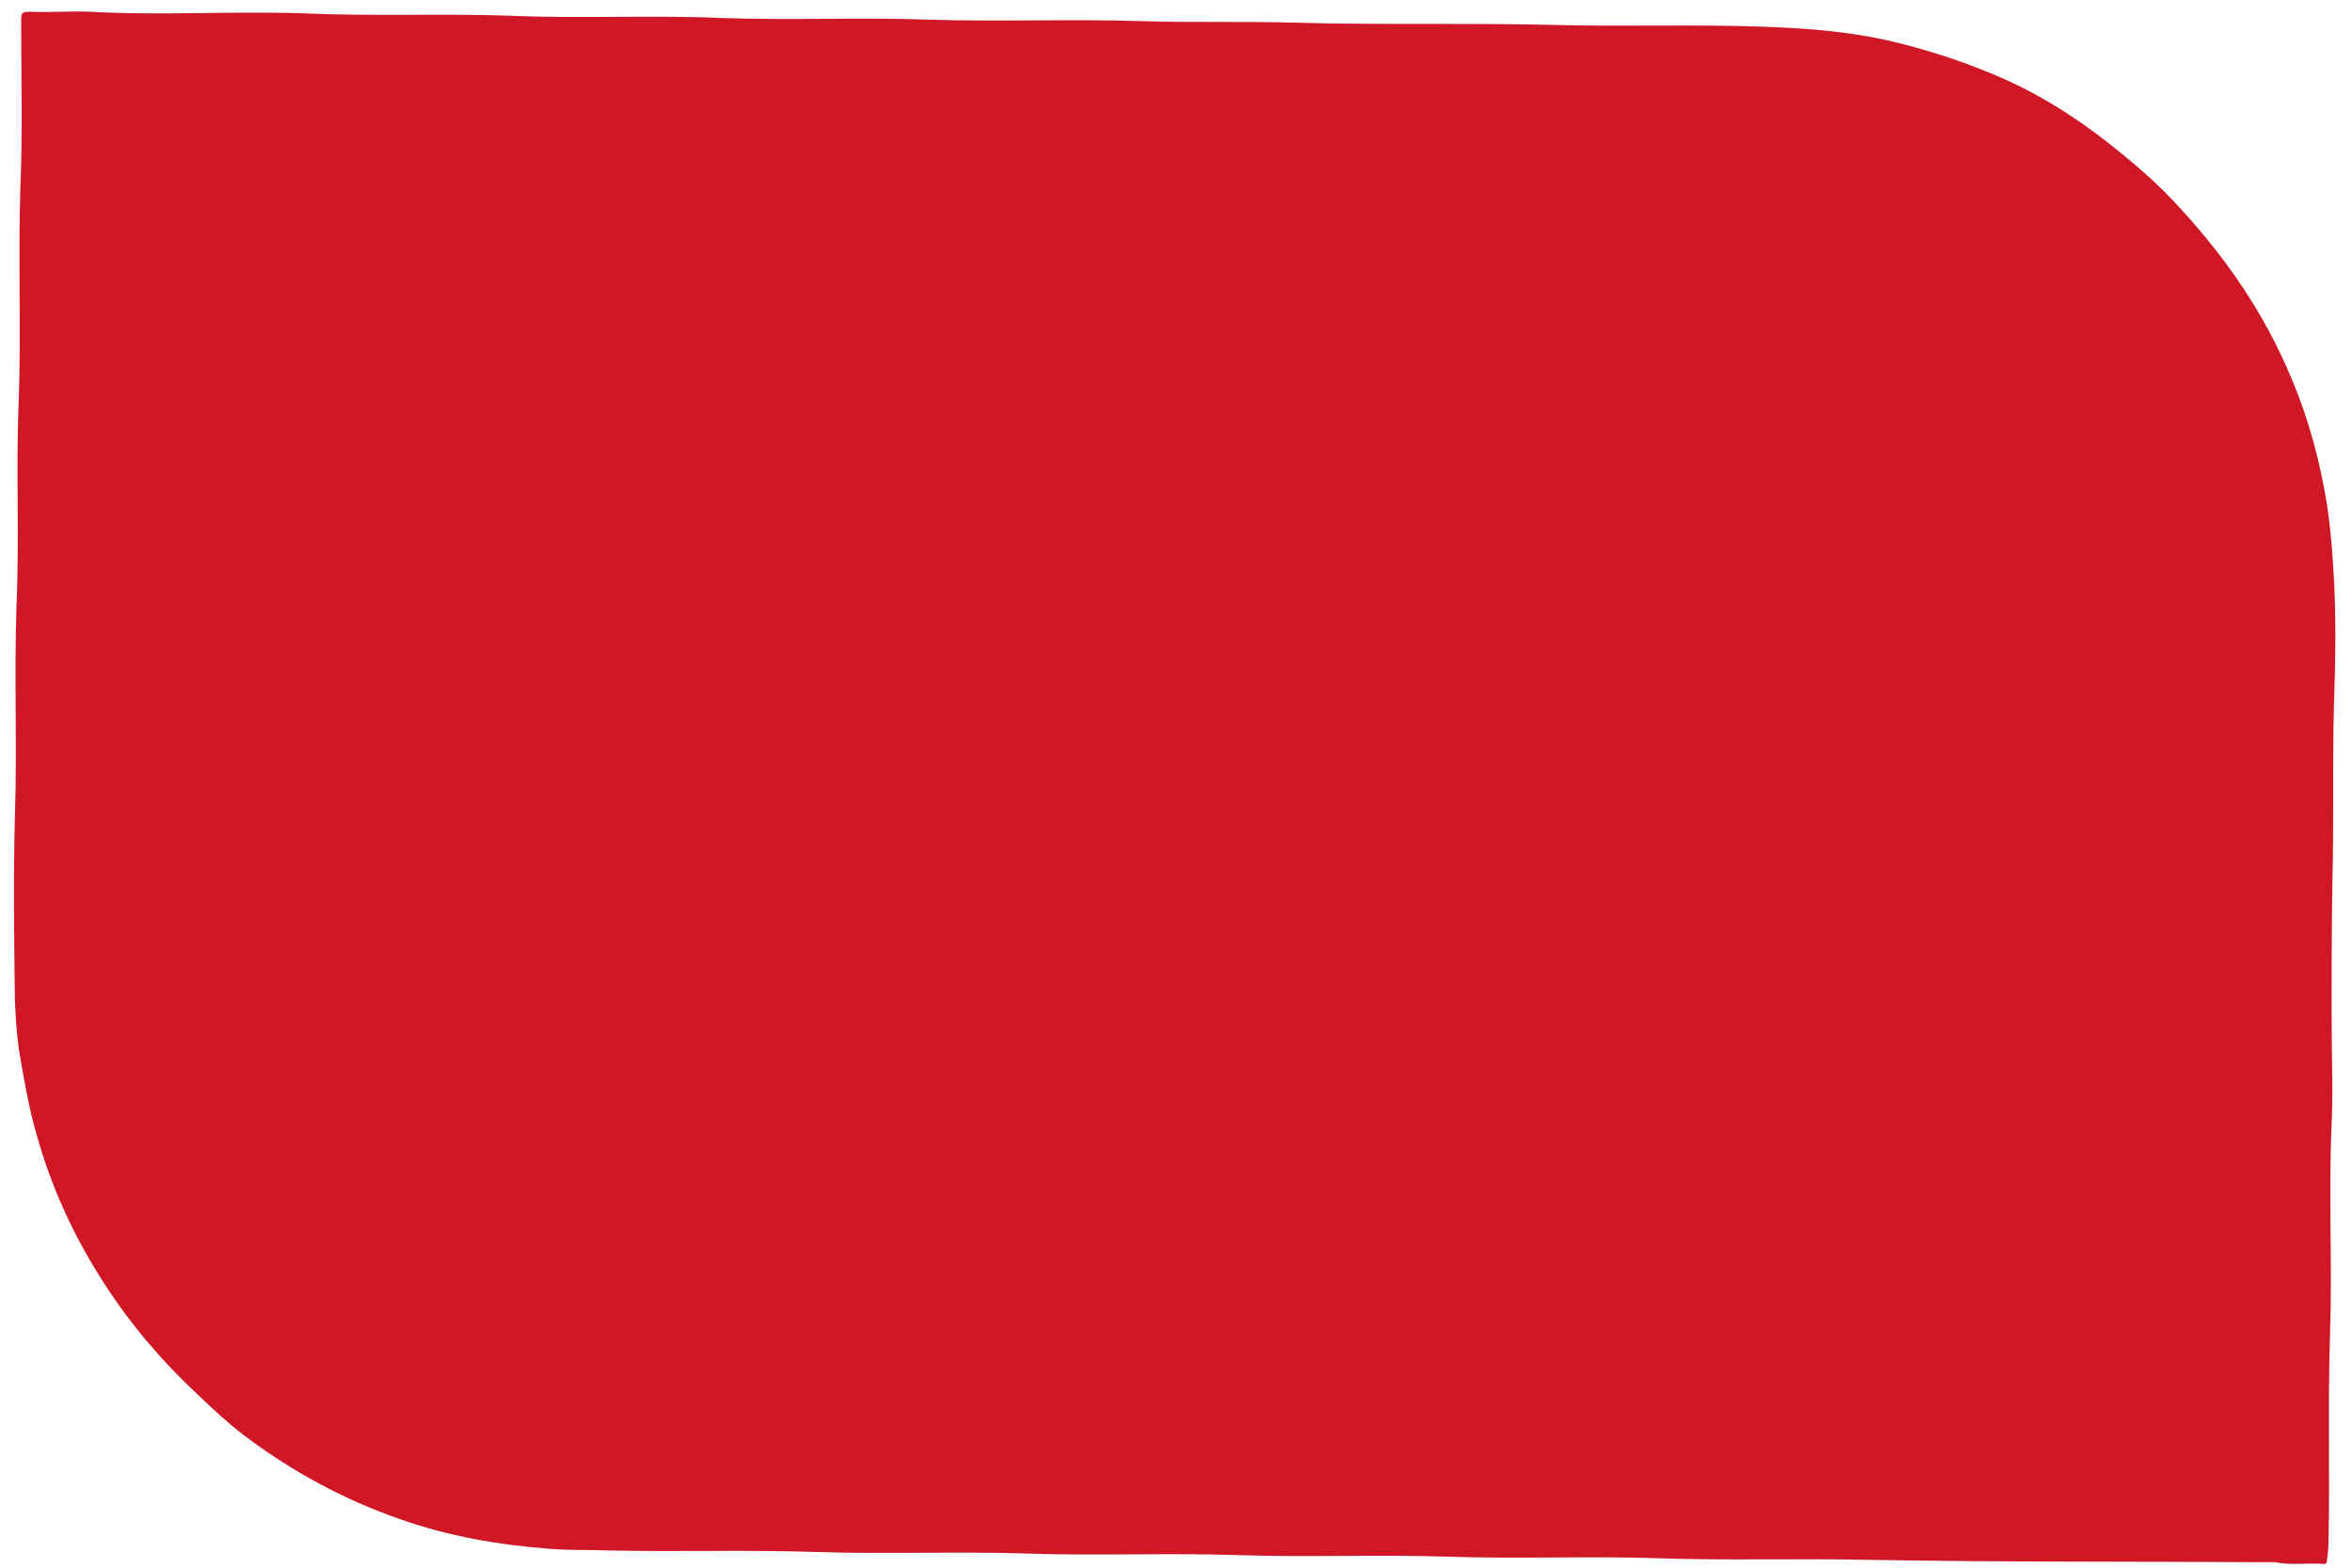 <?xml version="1.0" encoding="utf-8"?>
<svg version="1.1" id="Layer_1" xmlns="http://www.w3.org/2000/svg" xmlns:xlink="http://www.w3.org/1999/xlink" x="0px" y="0px"
	 viewBox="0 0 300 200" style="enable-background:new 0 0 300 200;" xml:space="preserve">
<style type="text/css">
	.st0{fill:#CF1726;}
</style>
<path class="st0" d="M297.4,129.1c0,6,0.2,10.1,0,14.3c-0.4,8.9,0.1,17.9-0.2,26.8c-0.3,8.9,0,17.7-0.2,26.6c0,0.8-0.1,1.5-0.2,2.3
	c0,0.6-0.5,0.4-0.8,0.4c-1.9-0.1-3.9,0.2-5.8-0.2c-0.2,0-0.4,0-0.7,0c-17.1-0.1-34.1,0-51.2-0.3c-8.9-0.2-17.7,0.1-26.6-0.2
	c-9-0.3-18,0.1-26.9-0.2c-8.9-0.3-17.9,0.1-26.8-0.2c-9-0.3-18,0.1-26.9-0.2c-8.9-0.3-17.9,0.1-26.8-0.2c-9-0.3-18,0-26.9-0.2
	c-2.4-0.1-4.8,0-7.2-0.2c-6.6-0.5-13-1.6-19.2-3.8c-7.2-2.5-13.8-6.1-19.9-10.7c-2.1-1.6-4-3.4-5.9-5.2c-4.6-4.3-8.6-9-12-14.3
	c-3.8-5.9-6.7-12.2-8.6-19.1c-1-3.5-1.6-7.1-2.2-10.7c-0.3-2-0.4-4.1-0.5-6.2c-0.1-7.8-0.2-15.6,0-23.4c0.3-8.9-0.1-17.9,0.2-26.8
	C2.5,68.6,2,59.7,2.4,50.9c0.3-9-0.1-18,0.2-27C2.9,16.8,2.7,9.6,2.7,2.5c0-0.9,0.2-1,1.1-1c2.6,0.1,5.2-0.1,7.7,0
	c9,0.5,18.1-0.1,27.2,0.2C47.4,2.1,56.2,1.7,64.9,2C74,2.4,83.1,1.9,92.2,2.3c8.7,0.3,17.4-0.1,26.1,0.2c9.1,0.3,18.3-0.1,27.4,0.2
	c6.6,0.2,13.2,0,19.8,0.2c11.2,0.3,22.4,0,33.6,0.3c8.6,0.2,17.1-0.1,25.7,0.2c5.6,0.2,11.1,0.6,16.6,1.9c5,1.2,9.8,2.8,14.5,4.9
	c5.3,2.4,10.1,5.6,14.6,9.3c2.2,1.8,4.4,3.7,6.4,5.8c6,6.3,11.1,13.3,14.7,21.4c2.3,5.1,3.9,10.4,4.9,15.9c0.6,3.2,0.9,6.4,1.1,9.6
	c0.4,5.9,0.3,11.8,0.1,17.7c-0.2,7.6,0,15.1-0.2,22.7C297.4,118.7,297.4,124.8,297.4,129.1z"/>
</svg>
